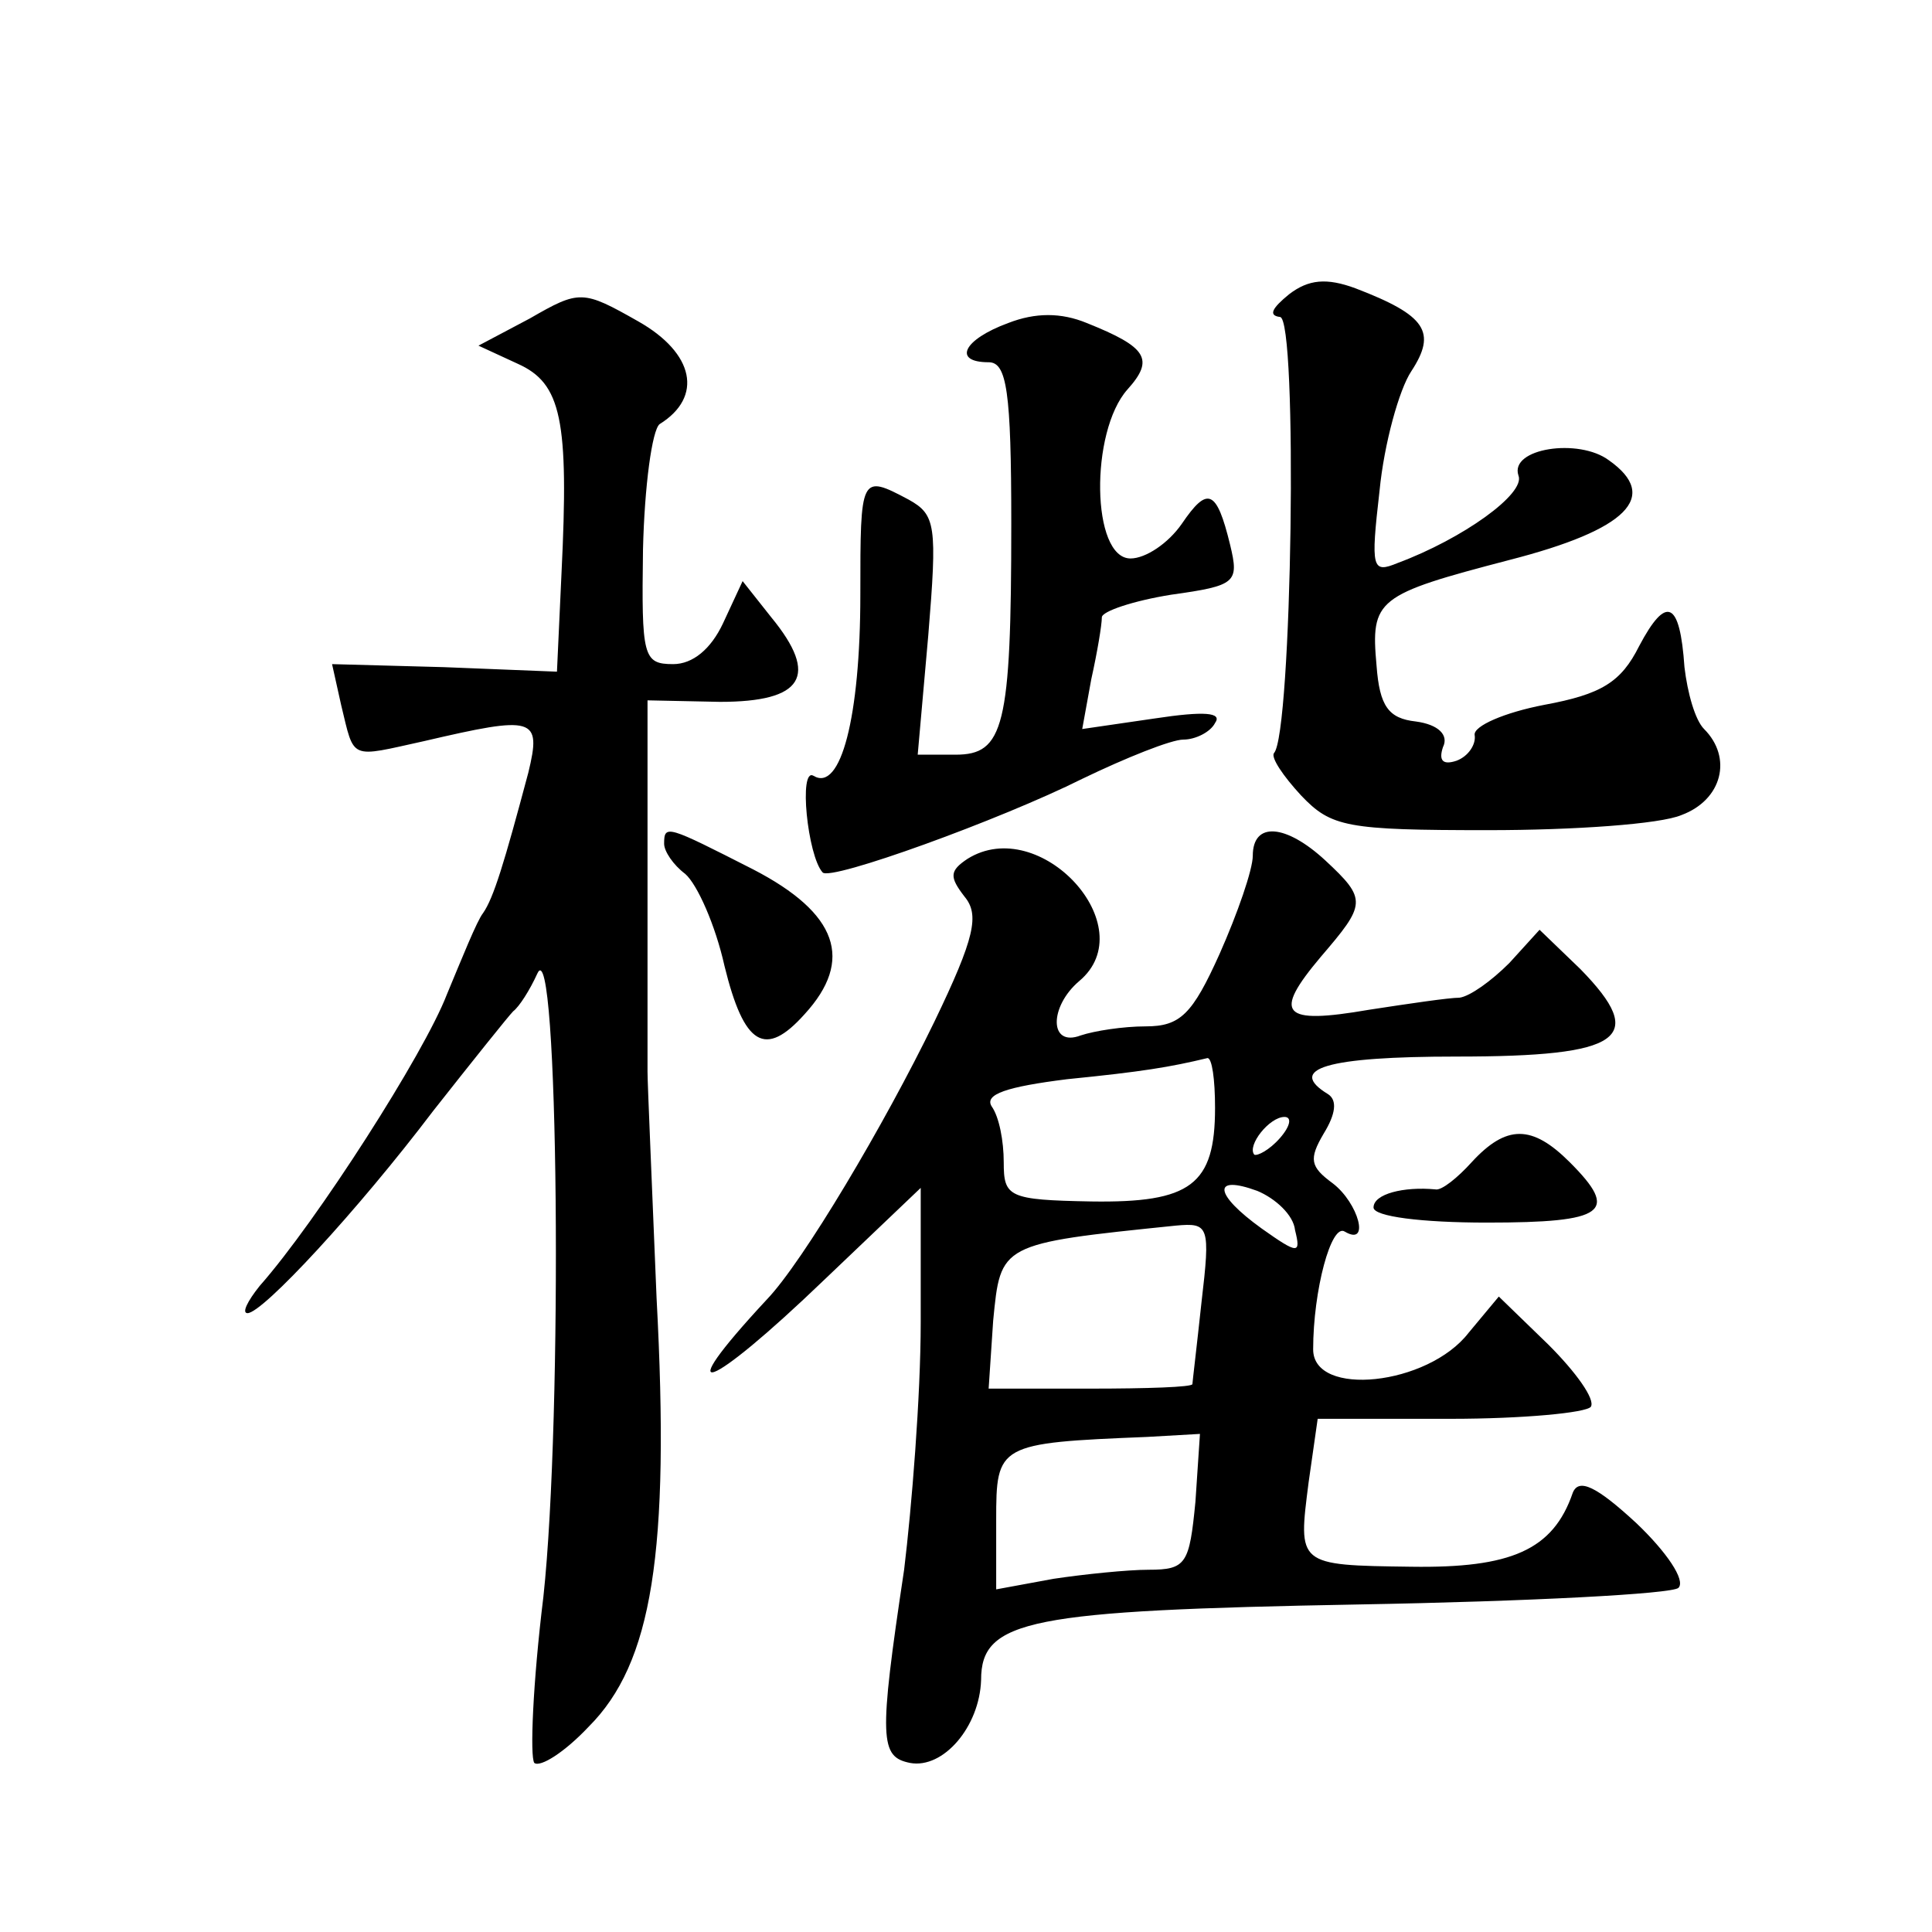 <?xml version="1.0" standalone="no"?>
<!DOCTYPE svg PUBLIC "-//W3C//DTD SVG 20010904//EN"
 "http://www.w3.org/TR/2001/REC-SVG-20010904/DTD/svg10.dtd">
<svg version="1.0" xmlns="http://www.w3.org/2000/svg"
 width="128pt" height="128pt" viewBox="0 0 128 128"
 preserveAspectRatio="xMidYMid meet">
<g transform="translate(0,128) scale(0.1,-0.1)"
fill="#0" stroke="none">
<path d="M854 1085 c-11 -9 -14 -14 -6 -15 12 0 8 -277 -4 -289 -2 -3 6 -15 18
-28 20 -21 30 -23 124 -23 57 0 114 4 128 10 27 10 34 38 15 57 -6 6 -11 24 -13
41 -3 44 -12 48 -30 14 -12 -24 -25 -32 -63 -39 -26 -5 -47 -14 -46 -20 1 -6 -4
-14 -12 -17 -9 -3 -12 0 -9 9 4 8 -3 15 -18 17 -18 2 -24 10 -26 37 -4 44 0 47
88 70 78 20 100 42 66 66 -20 15 -66 8 -60 -10 5 -12 -37 -42 -80 -58 -17 -7 -18
-4 -12 48 3 31 13 67 21 79 17 26 10 37 -37 55 -19 7 -31 6 -44 -4z M351 1069 l-34
-18 26 -12 c29 -13 34 -37 29 -139 l-3 -65 -75 3 -74 2 6 -27 c9 -37 5 -35 55 -24
73 17 78 16 69 -21 -16 -60 -23 -83 -30 -93 -4 -5 -14 -30 -24 -54 -15 -39 -86
-150 -124 -193 -8 -10 -12 -18 -8 -18 10 0 73 68 123 134 26 33 50 63 53 66 4 3
11 14 16 25 14 31 17 -293 4 -413 -7 -57 -9 -106 -6 -110 4 -3 20 7 36 24 42 42
54 115 45 284 -3 74 -6 142 -6 150 0 8 0 67 0 130 l0 116 48 -1 c55 0 66 17 34
56 l-19 24 -13 -28 c-8 -17 -20 -27 -33 -27 -20 0 -21 5 -20 76 1 42 6 79 11 83
29 18 23 47 -14 68 -37 21 -39 21 -72 2z M668 1066 c-30 -11 -37 -26 -13 -26 12
0 15 -19 15 -107 0 -135 -5 -153 -37 -153 l-25 0 7 79 c6 73 5 80 -13 90 -32 17
-32 16 -32 -63 0 -81 -13 -131 -31 -120 -10 6 -4 -53 6 -64 5 -6 118 35 172 62
29 14 59 26 67 26 8 0 18 5 21 11 5 7 -7 8 -40 3 l-48 -7 6 33 c4 18 7 36 7 41
0 4 21 11 46 15 43 6 45 8 39 33 -9 37 -15 39 -32 14 -9 -13 -24 -23 -34 -23 -26
0 -27 84 -2 112 18 20 13 28 -27 44 -17 7 -34 7 -52 0z M440 721 c0 -5 6 -14 14
-20 8 -7 20 -34 26 -61 13 -53 27 -61 53 -32 33 36 22 67 -34 96 -57 29 -59 30
-59 17z M830 713 c0 -9 -10 -38 -22 -65 -18 -40 -26 -48 -49 -48 -15 0 -34 -3 -43
-6 -21 -8 -21 19 -1 36 43 36 -26 111 -74 81 -12 -8 -12 -12 -2 -25 10 -12 7 -27
-20 -83 -33 -68 -87 -159 -111 -184 -66 -71 -39 -61 38 13 l64 61 0 -89 c0 -49
-6 -123 -11 -164 -17 -113 -16 -124 4 -128 22 -4 46 24 47 55 0 40 32 46 250 50
113 2 208 7 212 11 5 5 -8 24 -28 43 -26 24 -38 30 -42 20 -13 -38 -41 -50 -107
-49 -76 1 -75 1 -68 56 l6 42 88 0 c48 0 90 4 93 8 3 5 -10 23 -28 41 l-33 32 -20
-24 c-27 -35 -103 -43 -103 -11 0 39 12 84 21 78 17 -10 9 19 -8 32 -15 11 -16
16 -6 33 8 13 9 22 3 26 -28 17 -1 25 85 25 110 0 127 12 82 58 l-27 26 -20 -22
c-12 -12 -26 -22 -33 -23 -7 0 -34 -4 -60 -8 -58 -10 -64 -3 -32 35 30 35 31 38
3 64 -26 24 -48 26 -48 3z m-25 -167 c0 -51 -16 -63 -82 -62 -55 1 -58 3 -58 26
0 14 -3 30 -8 37 -5 8 10 13 50 18 50 5 68 8 93 14 3 0 5 -14 5 -33z m43 -20 c-7
-8 -15 -12 -17 -11 -5 6 10 25 20 25 5 0 4 -6 -3 -14z m10 -61 c4 -16 2 -16 -22
1 -32 23 -33 36 -3 25 12 -5 24 -16 25 -26z m-62 -48 c-3 -28 -6 -53 -6 -54 0 -2
-30 -3 -68 -3 l-67 0 3 45 c5 51 4 51 121 63 22 2 23 0 17 -51z m-4 -132 c-4 -41
-6 -45 -31 -45 -14 0 -43 -3 -63 -6 l-38 -7 0 46 c0 50 1 51 100 55 l35 2 -3 -45z
M975 510 c-9 -10 -20 -19 -24 -18 -21 2 -41 -3 -41 -12 0 -6 32 -10 75 -10 79 0
88 7 55 40 -25 25 -42 25 -65 0z"/>
</g>
</svg>

